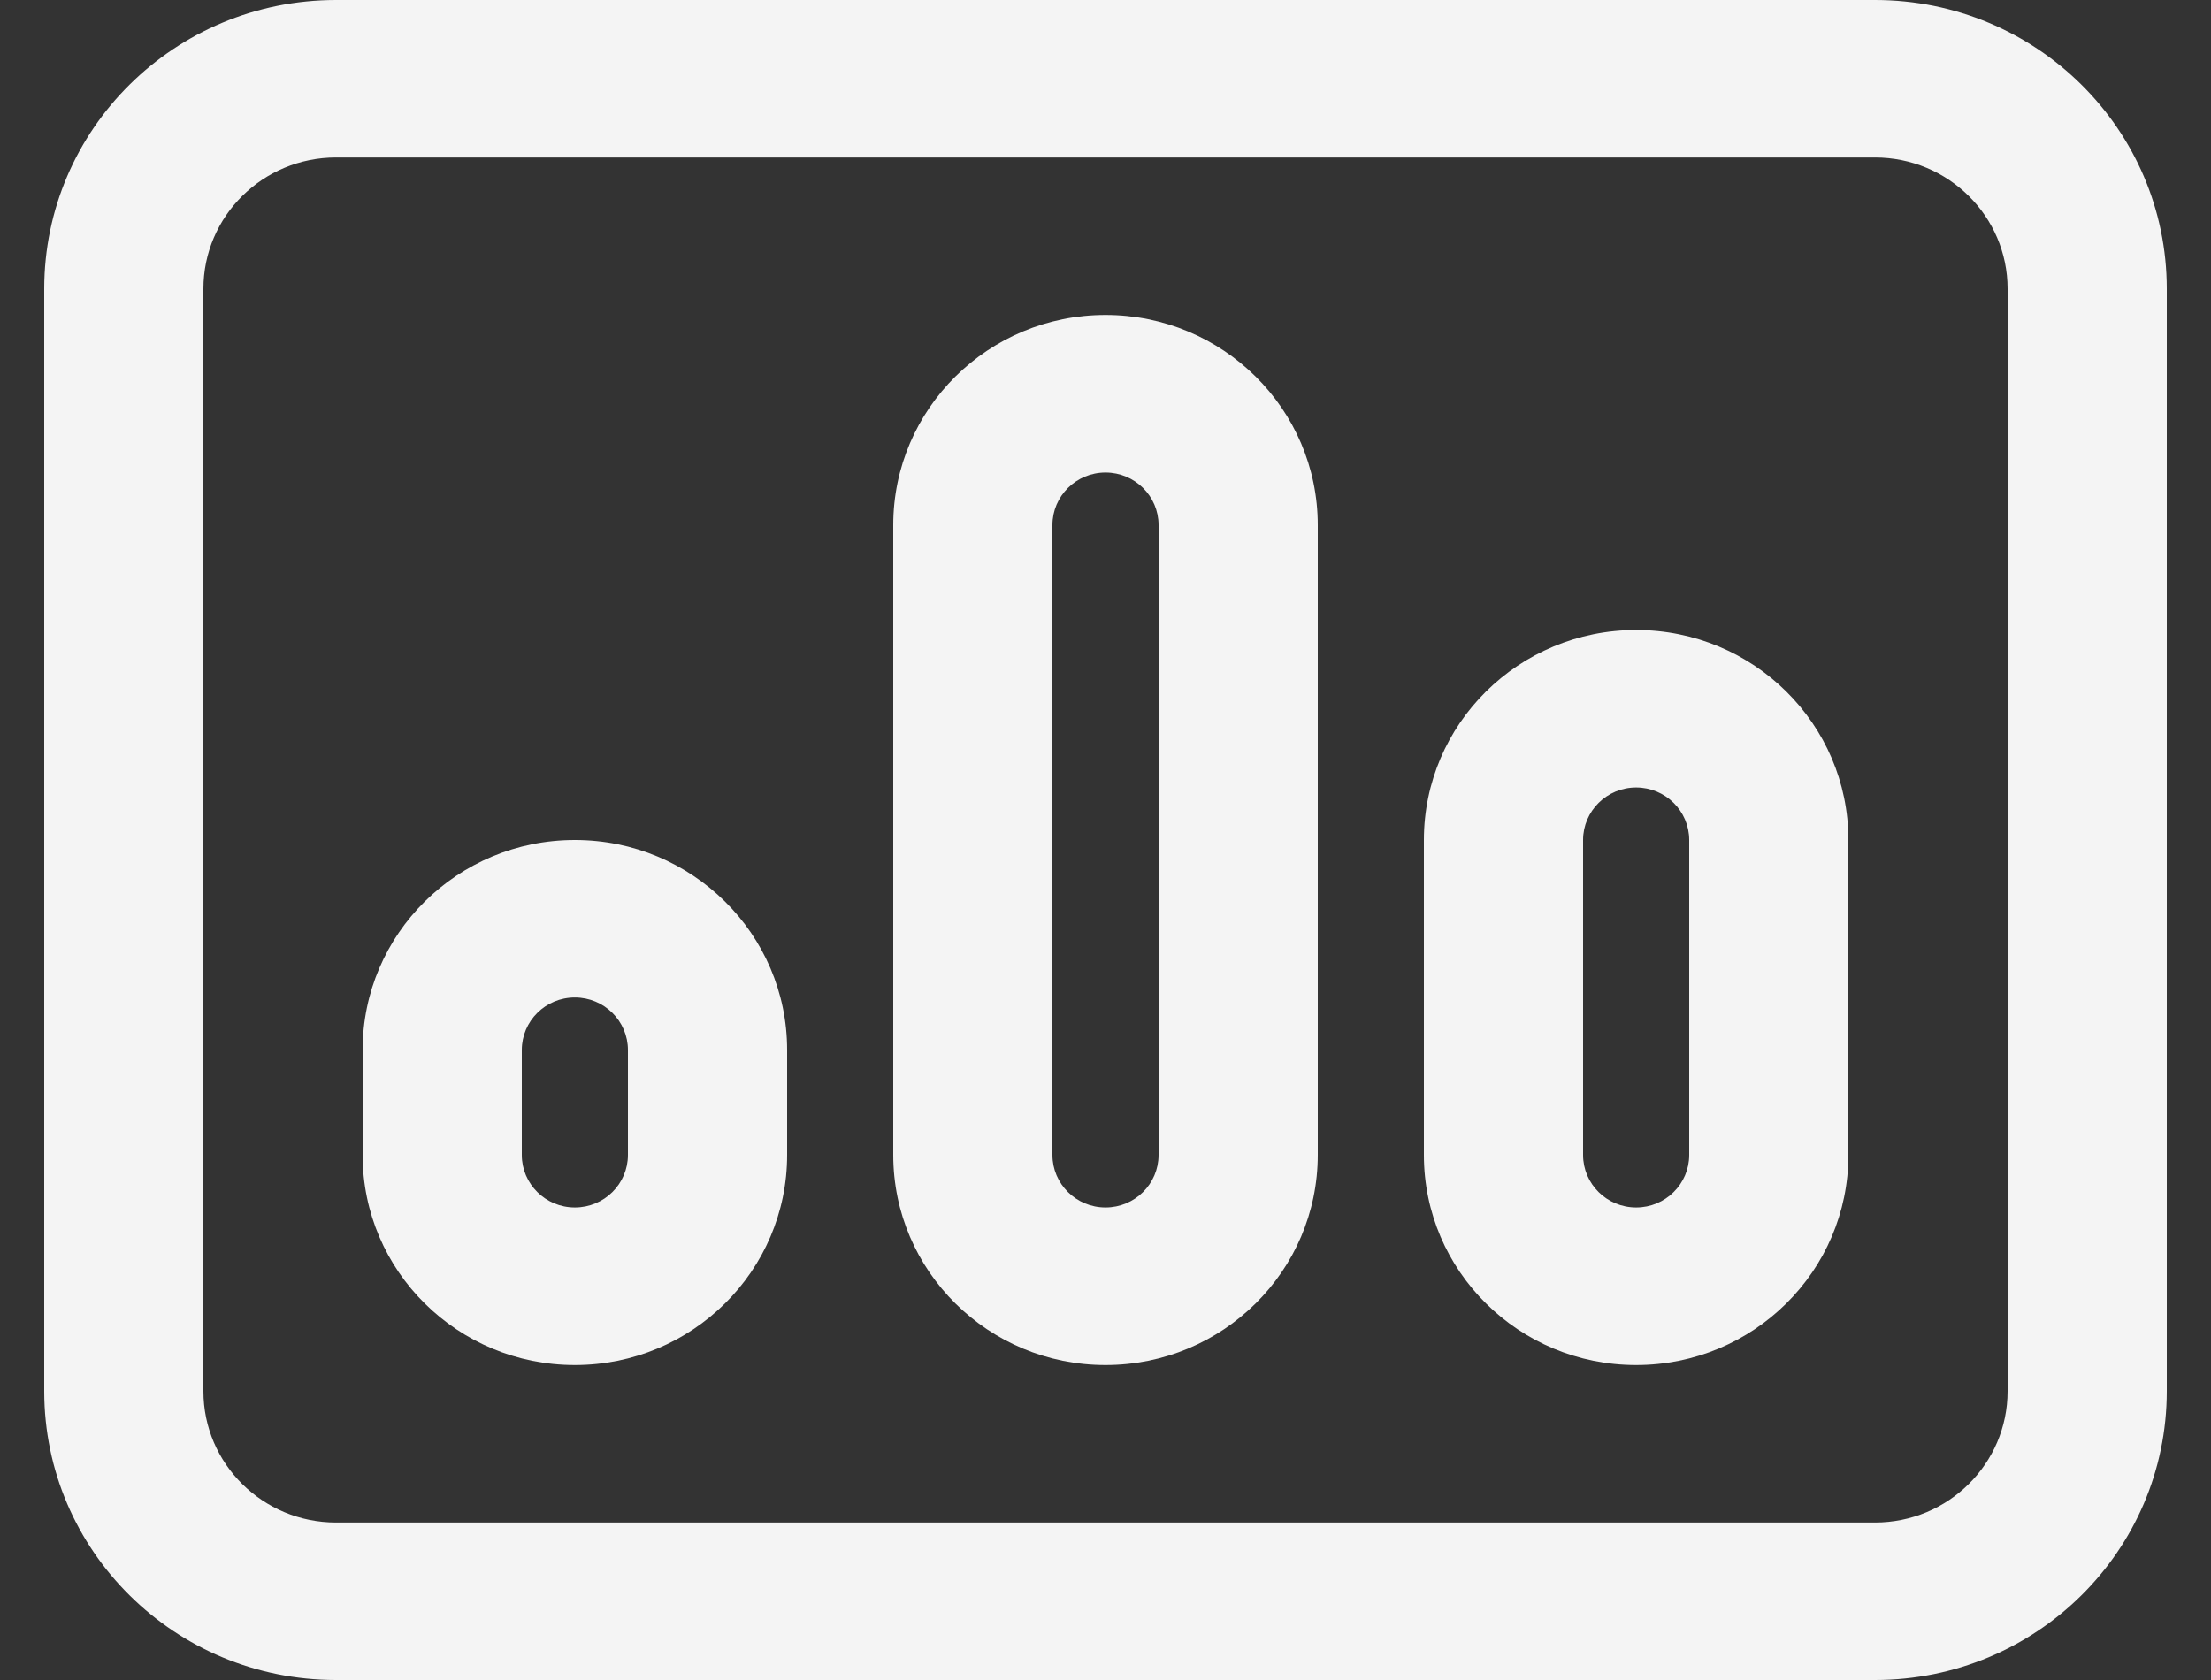 <?xml version="1.0" encoding="UTF-8"?> <svg xmlns="http://www.w3.org/2000/svg" width="25" height="19" viewBox="0 0 25 19" fill="none"><rect x="0" y="0" width="25" height="19" fill="#333333" stroke="none"/> <path d="M10.1 5.938C10.1 4.626 11.175 3.562 12.5 3.562C13.825 3.562 14.9 4.626 14.9 5.938V13.062C14.9 14.374 13.825 15.438 12.5 15.438C11.175 15.438 10.1 14.374 10.1 13.062V5.938ZM12.5 5.344C12.169 5.344 11.9 5.61 11.9 5.938V13.062C11.9 13.39 12.169 13.656 12.5 13.656C12.831 13.656 13.1 13.39 13.1 13.062V5.938C13.1 5.61 12.831 5.344 12.5 5.344ZM4.1 11.875C4.1 10.563 5.175 9.5 6.5 9.5C7.825 9.5 8.9 10.563 8.9 11.875V13.062C8.9 14.374 7.825 15.438 6.5 15.438C5.175 15.438 4.1 14.374 4.1 13.062V11.875ZM7.1 11.875C7.1 11.547 6.831 11.281 6.5 11.281C6.169 11.281 5.9 11.547 5.9 11.875V13.062C5.9 13.39 6.169 13.656 6.5 13.656C6.831 13.656 7.1 13.39 7.1 13.062V11.875ZM18.5 7.125C17.174 7.125 16.1 8.188 16.1 9.5V13.062C16.1 14.374 17.174 15.438 18.5 15.438C19.826 15.438 20.9 14.374 20.9 13.062V9.5C20.9 8.188 19.826 7.125 18.5 7.125ZM19.1 9.5V13.062C19.1 13.39 18.831 13.656 18.5 13.656C18.169 13.656 17.9 13.39 17.9 13.062V9.5C17.9 9.172 18.169 8.906 18.5 8.906C18.831 8.906 19.1 9.172 19.1 9.5ZM0.5 3.266C0.5 1.462 1.977 0 3.8 0H21.2C23.023 0 24.5 1.462 24.5 3.266V15.734C24.5 17.538 23.023 19 21.2 19H3.8C1.977 19 0.5 17.538 0.5 15.734V3.266ZM3.8 1.781C2.972 1.781 2.3 2.446 2.3 3.266V15.734C2.3 16.554 2.972 17.219 3.8 17.219H21.2C22.028 17.219 22.7 16.554 22.7 15.734V3.266C22.7 2.446 22.028 1.781 21.2 1.781H3.8Z" fill="#F4F4F4"></path> </svg> 
